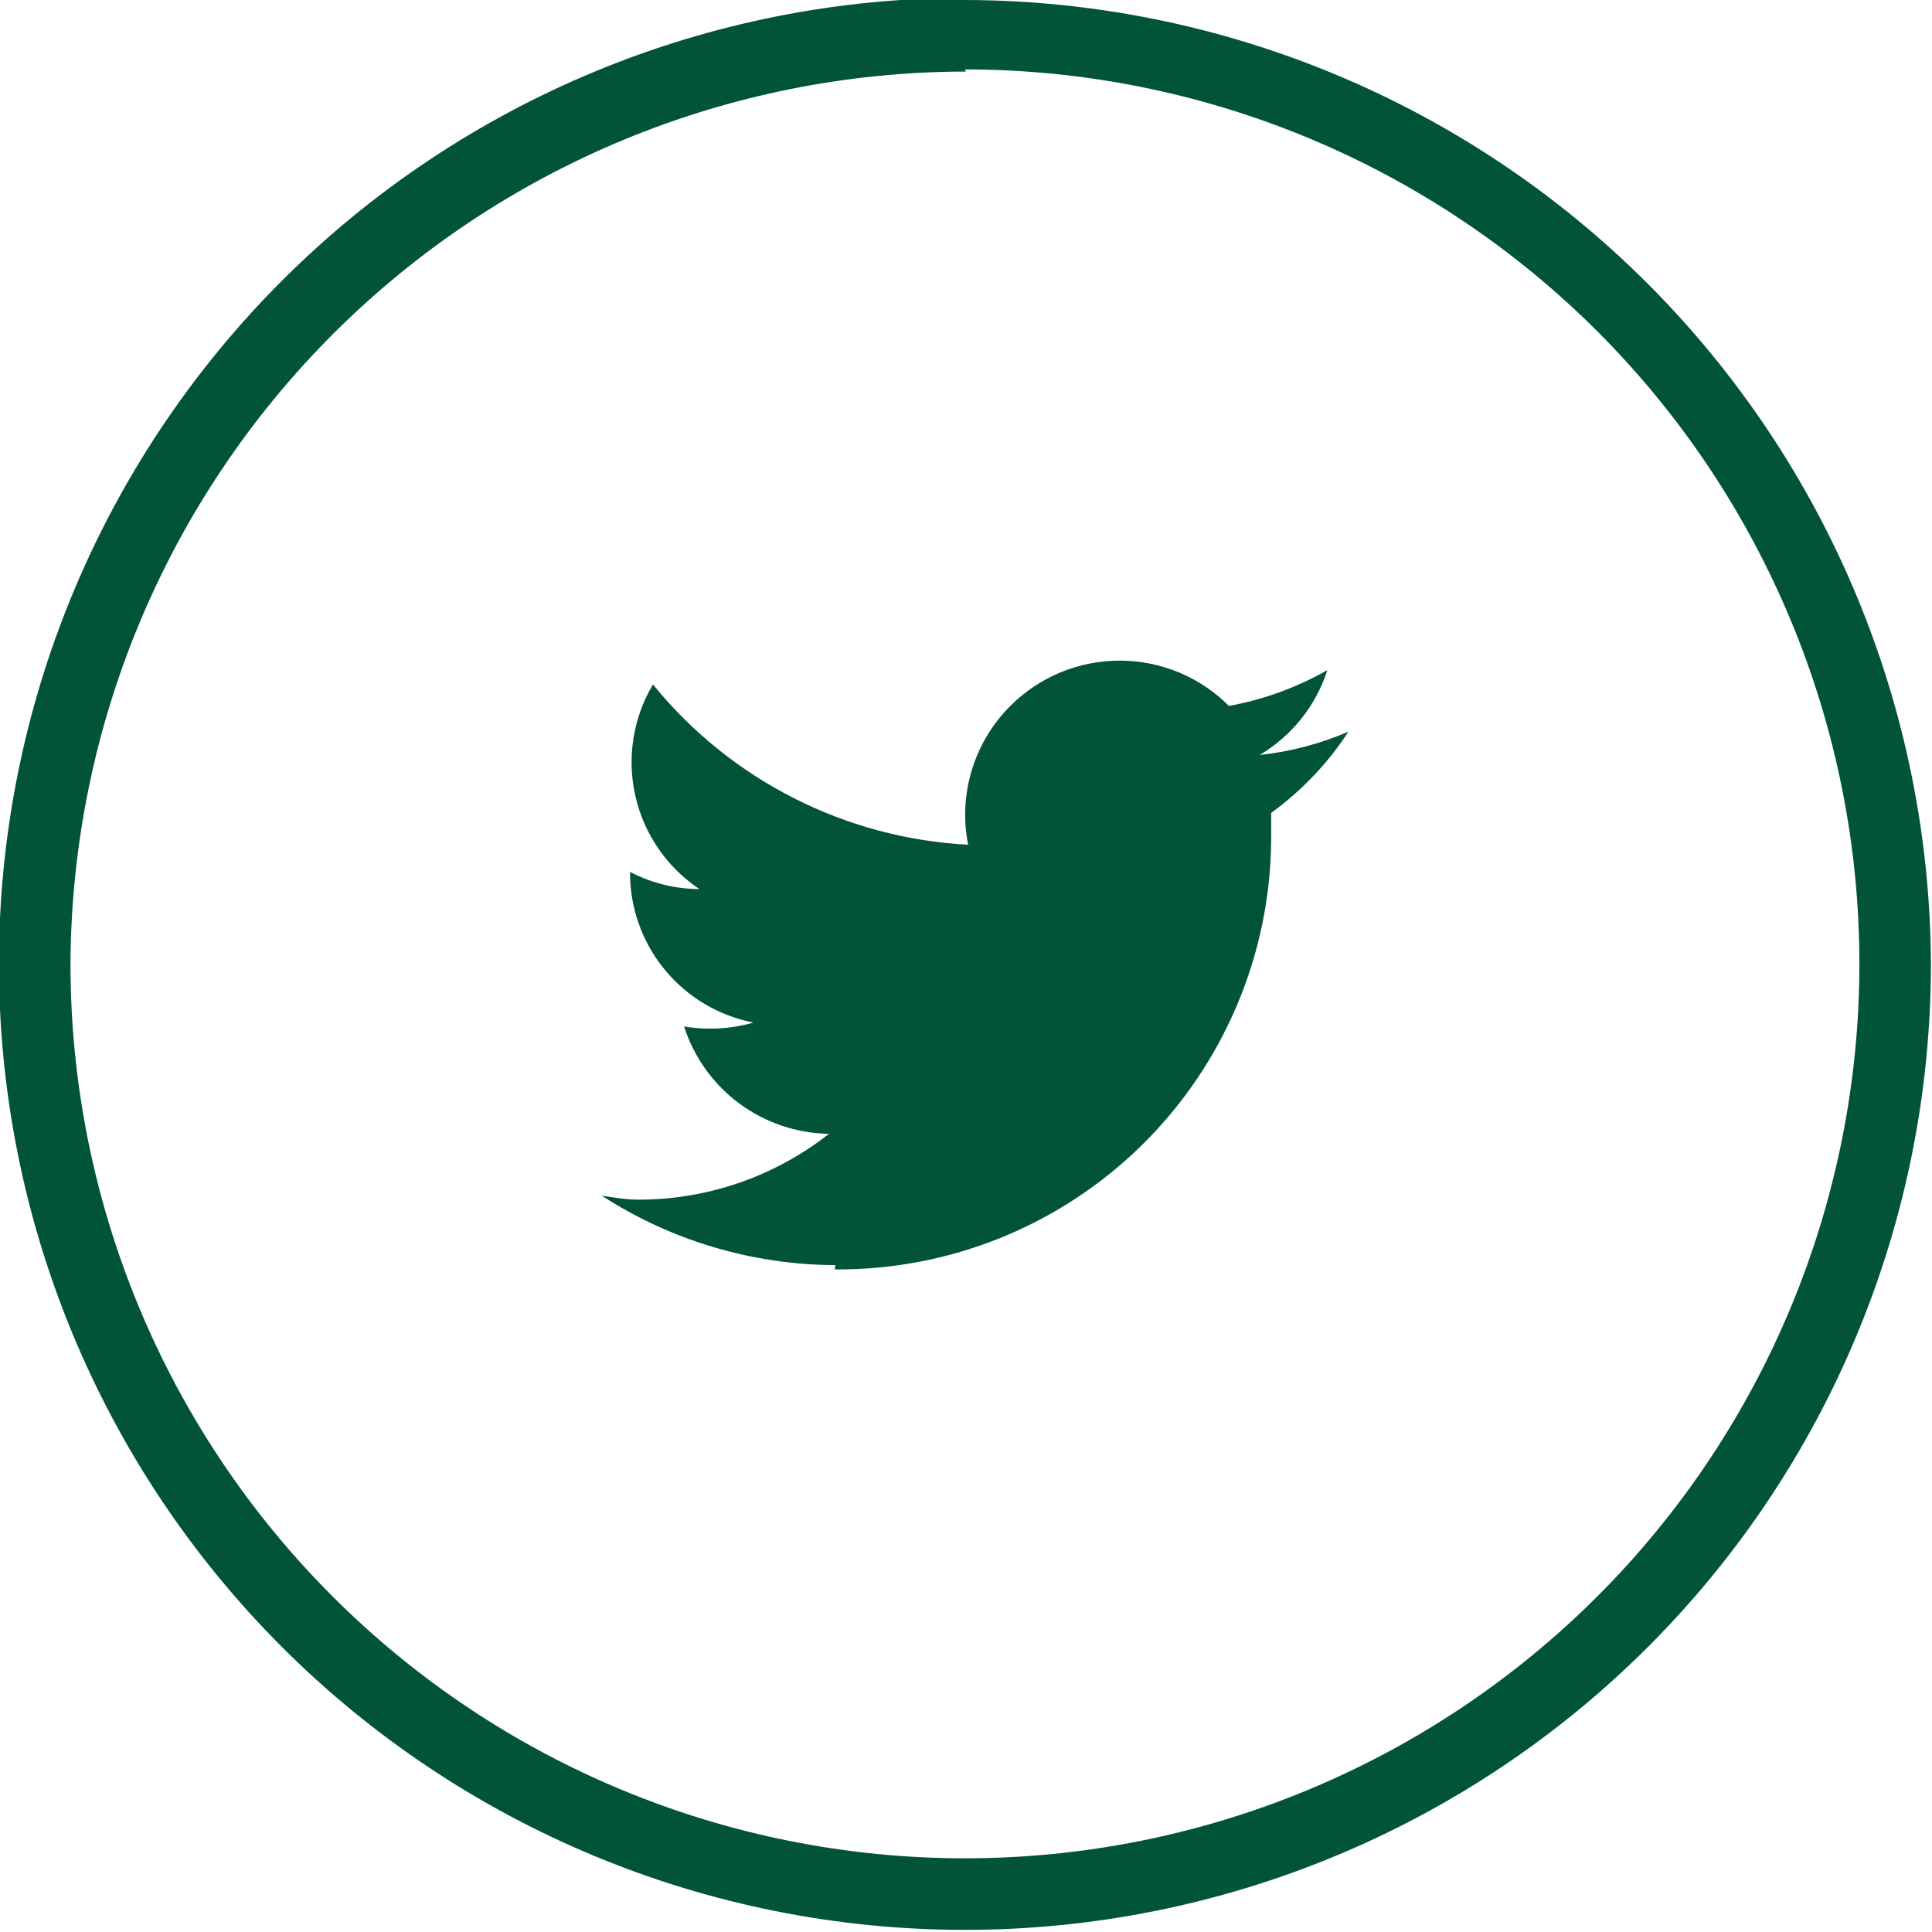 <svg width="48" height="48" viewBox="0 0 48 48" fill="none" xmlns="http://www.w3.org/2000/svg">
<g clip-path="url(#clip0_1076_26)">
<path d="M20.738 31.538C22.15 31.55 23.551 31.283 24.861 30.753C26.17 30.224 27.362 29.441 28.369 28.451C29.376 27.46 30.178 26.281 30.73 24.98C31.281 23.68 31.571 22.284 31.582 20.871V20.196C32.34 19.646 32.991 18.962 33.502 18.178C32.801 18.481 32.058 18.676 31.298 18.756C32.096 18.282 32.694 17.533 32.978 16.649C32.219 17.081 31.393 17.382 30.533 17.538C30.177 17.181 29.753 16.898 29.288 16.705C28.822 16.512 28.322 16.413 27.818 16.413C27.313 16.413 26.814 16.512 26.348 16.705C25.882 16.898 25.459 17.181 25.102 17.538C24.657 17.982 24.328 18.529 24.145 19.131C23.962 19.732 23.93 20.37 24.053 20.987C22.542 20.908 21.064 20.512 19.715 19.826C18.366 19.14 17.176 18.179 16.222 17.005C15.727 17.839 15.57 18.831 15.786 19.777C16 20.723 16.57 21.551 17.378 22.089C16.777 22.087 16.186 21.941 15.653 21.662C15.648 22.546 15.951 23.404 16.511 24.087C17.071 24.77 17.852 25.237 18.72 25.405C18.16 25.566 17.57 25.599 16.995 25.502C17.241 26.268 17.721 26.937 18.366 27.415C19.012 27.893 19.792 28.157 20.596 28.169C19.241 29.235 17.564 29.812 15.84 29.805C15.556 29.805 15.262 29.751 14.951 29.707C16.681 30.825 18.696 31.424 20.756 31.431L20.738 31.538ZM23.973 -0.053C17.608 -0.053 11.504 2.475 7.003 6.976C2.502 11.477 -0.027 17.582 -0.027 23.947C-0.027 30.312 2.502 36.416 7.003 40.917C11.504 45.418 17.608 47.947 23.973 47.947C30.339 47.947 36.443 45.418 40.944 40.917C45.445 36.416 47.973 30.312 47.973 23.947C47.947 17.599 45.413 11.519 40.922 7.033C36.431 2.547 30.348 0.019 24 0L23.973 -0.053ZM23.973 1.725C29.867 1.725 35.519 4.066 39.687 8.233C43.854 12.401 46.196 18.053 46.196 23.947C46.196 29.84 43.854 35.493 39.687 39.66C35.519 43.828 29.867 46.169 23.973 46.169C18.08 46.169 12.427 43.828 8.26 39.66C4.092 35.493 1.751 29.84 1.751 23.947C1.777 18.061 4.132 12.425 8.301 8.271C12.47 4.117 18.114 1.783 24 1.778L23.973 1.725Z" fill="#025436"/>
</g>
<defs>
<clipPath id="clip0_1076_26">
<rect width="48" height="48" fill="white"/>
</clipPath>
</defs>
</svg>
